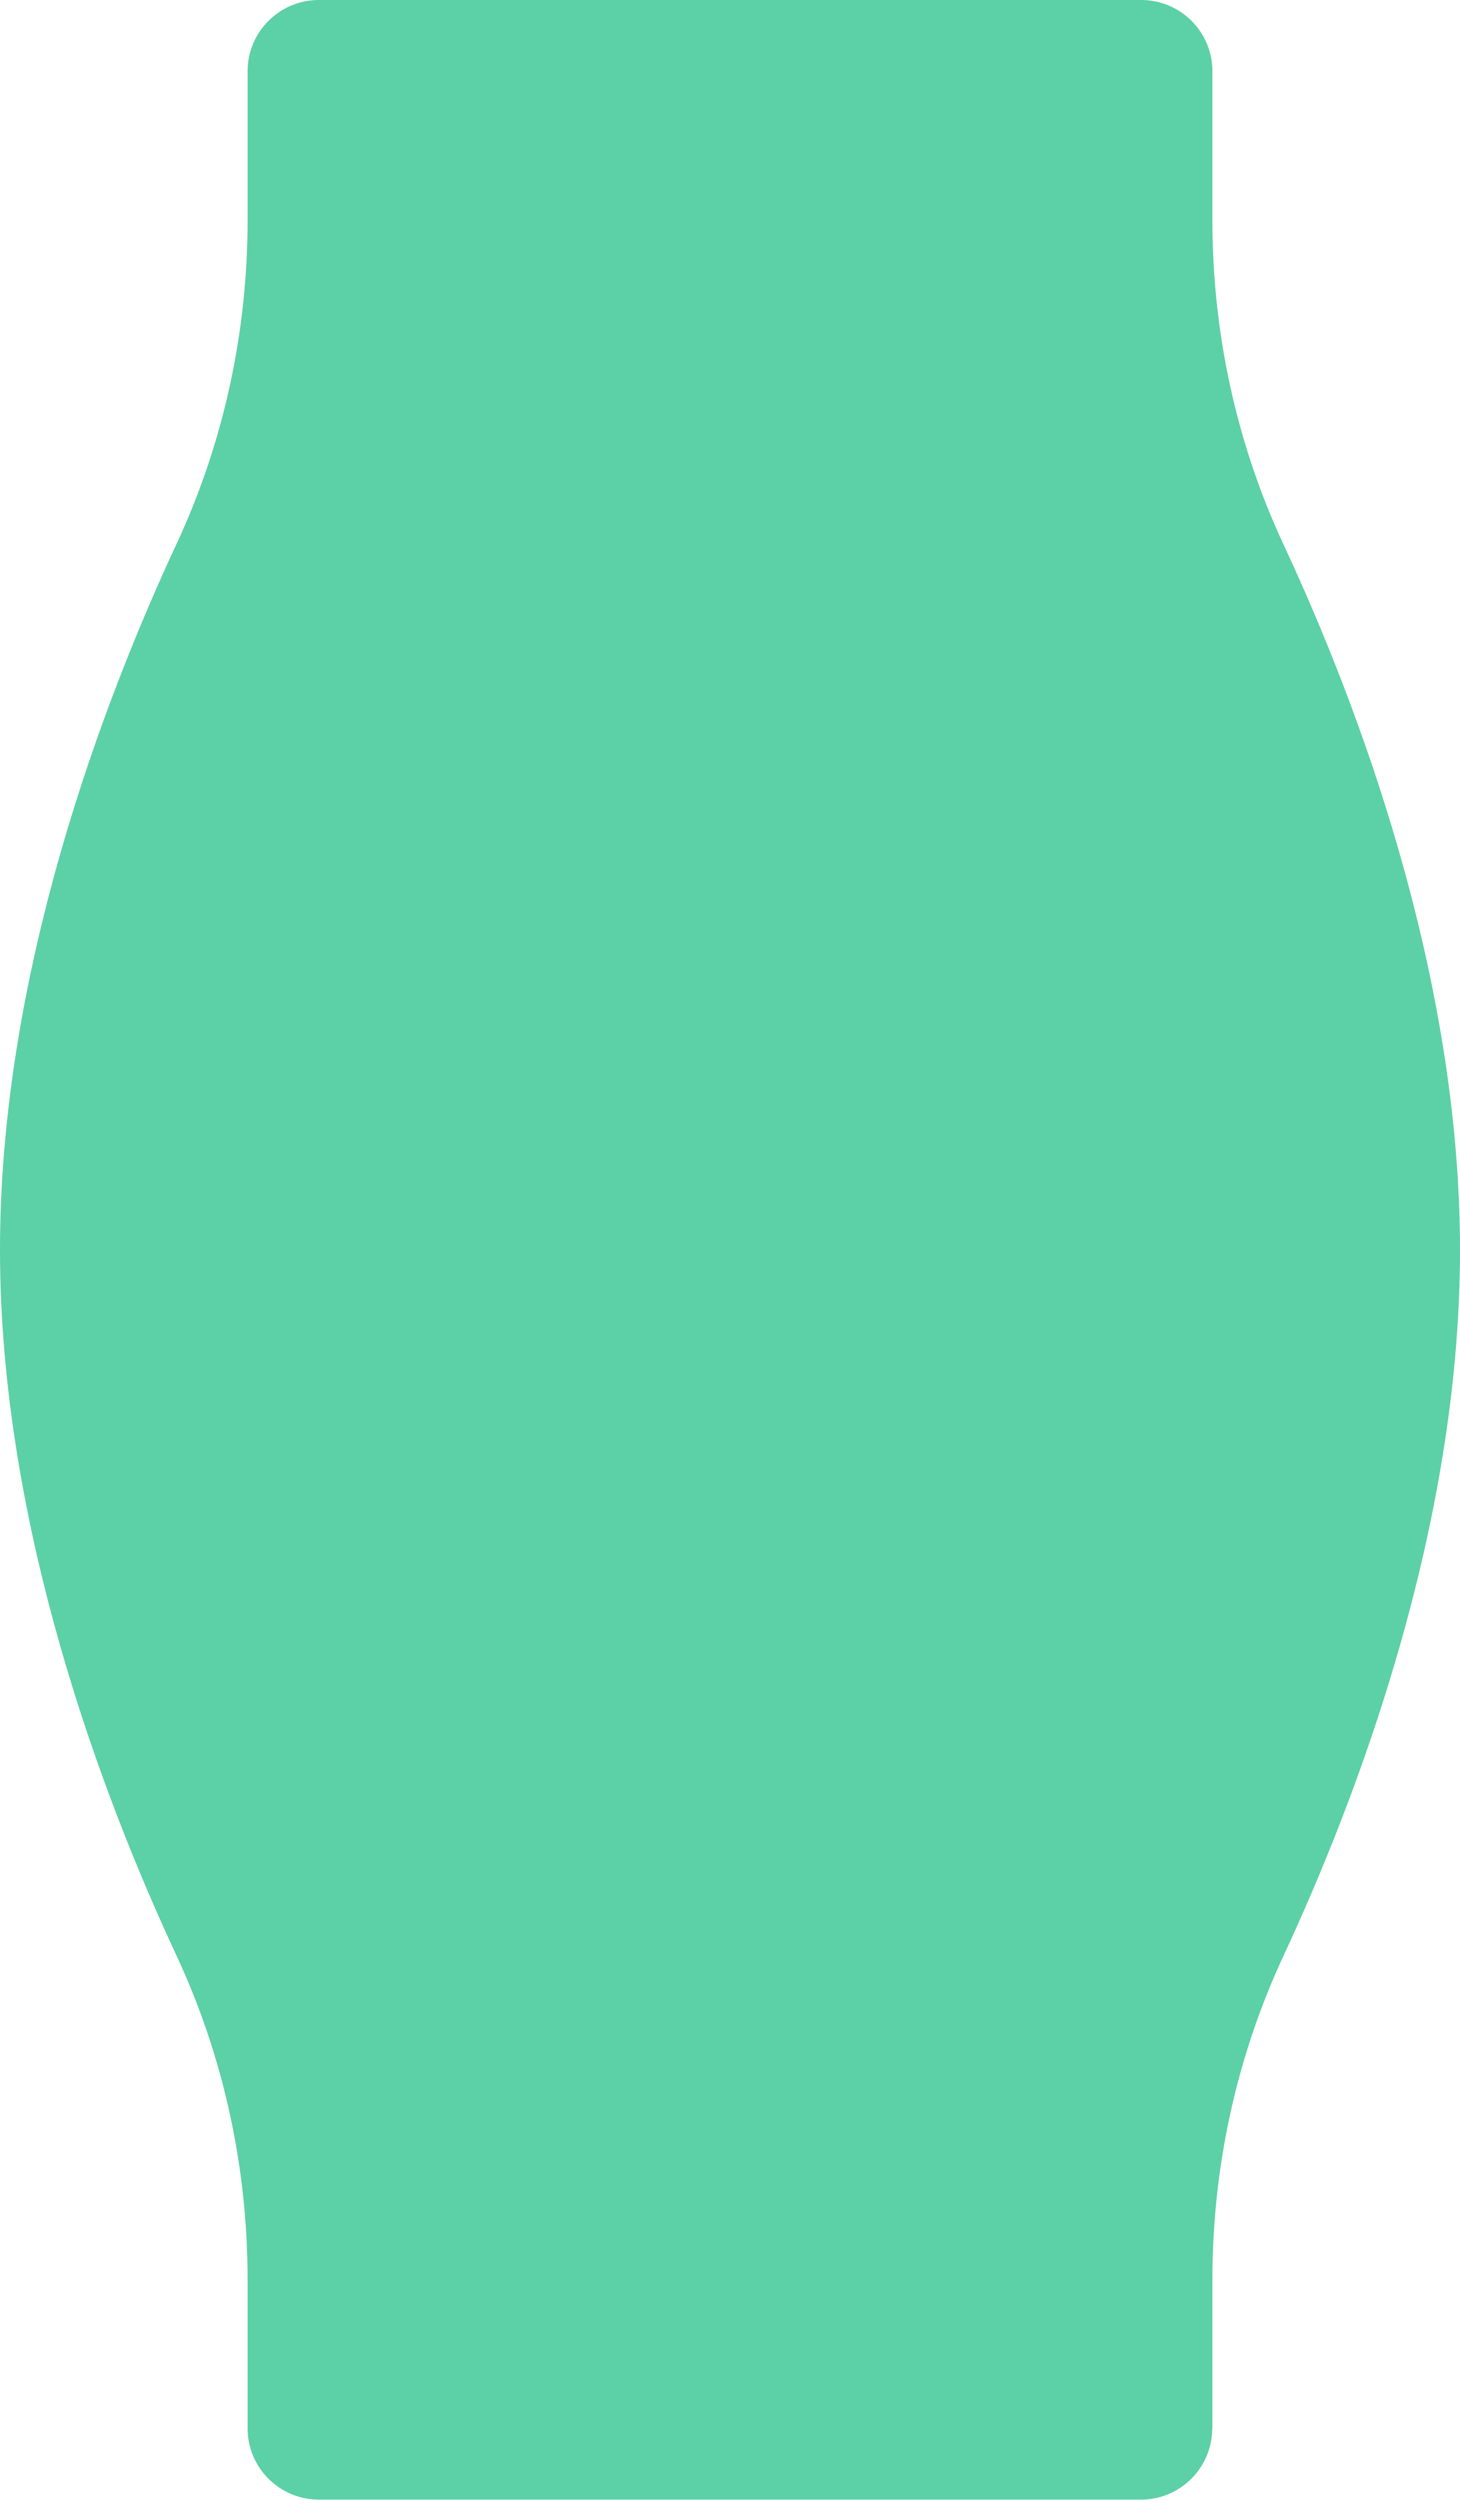 <?xml version="1.0" encoding="UTF-8"?><svg id="_レイヤー_2" xmlns="http://www.w3.org/2000/svg" viewBox="0 0 69.11 118.29"><defs><style>.cls-1{fill:#5cd0a6;}</style></defs><g id="_デザイン"><path class="cls-1" d="M57.39,114.91v-7.04c0-5.3,1.13-10.54,3.37-15.34,3.46-7.43,8.35-20.24,8.35-33.38s-4.89-25.96-8.35-33.38c-2.24-4.8-3.37-10.04-3.37-15.34V3.37c0-1.86-1.51-3.37-3.37-3.37H15.09c-1.86,0-3.37,1.51-3.37,3.37v7.04c0,5.3-1.13,10.54-3.37,15.34C4.89,33.19,0,46,0,59.14s4.89,25.96,8.35,33.38c2.24,4.8,3.37,10.04,3.37,15.34v7.04c0,1.86,1.51,3.37,3.37,3.37h38.92c1.86,0,3.37-1.51,3.37-3.37Z"/></g></svg>